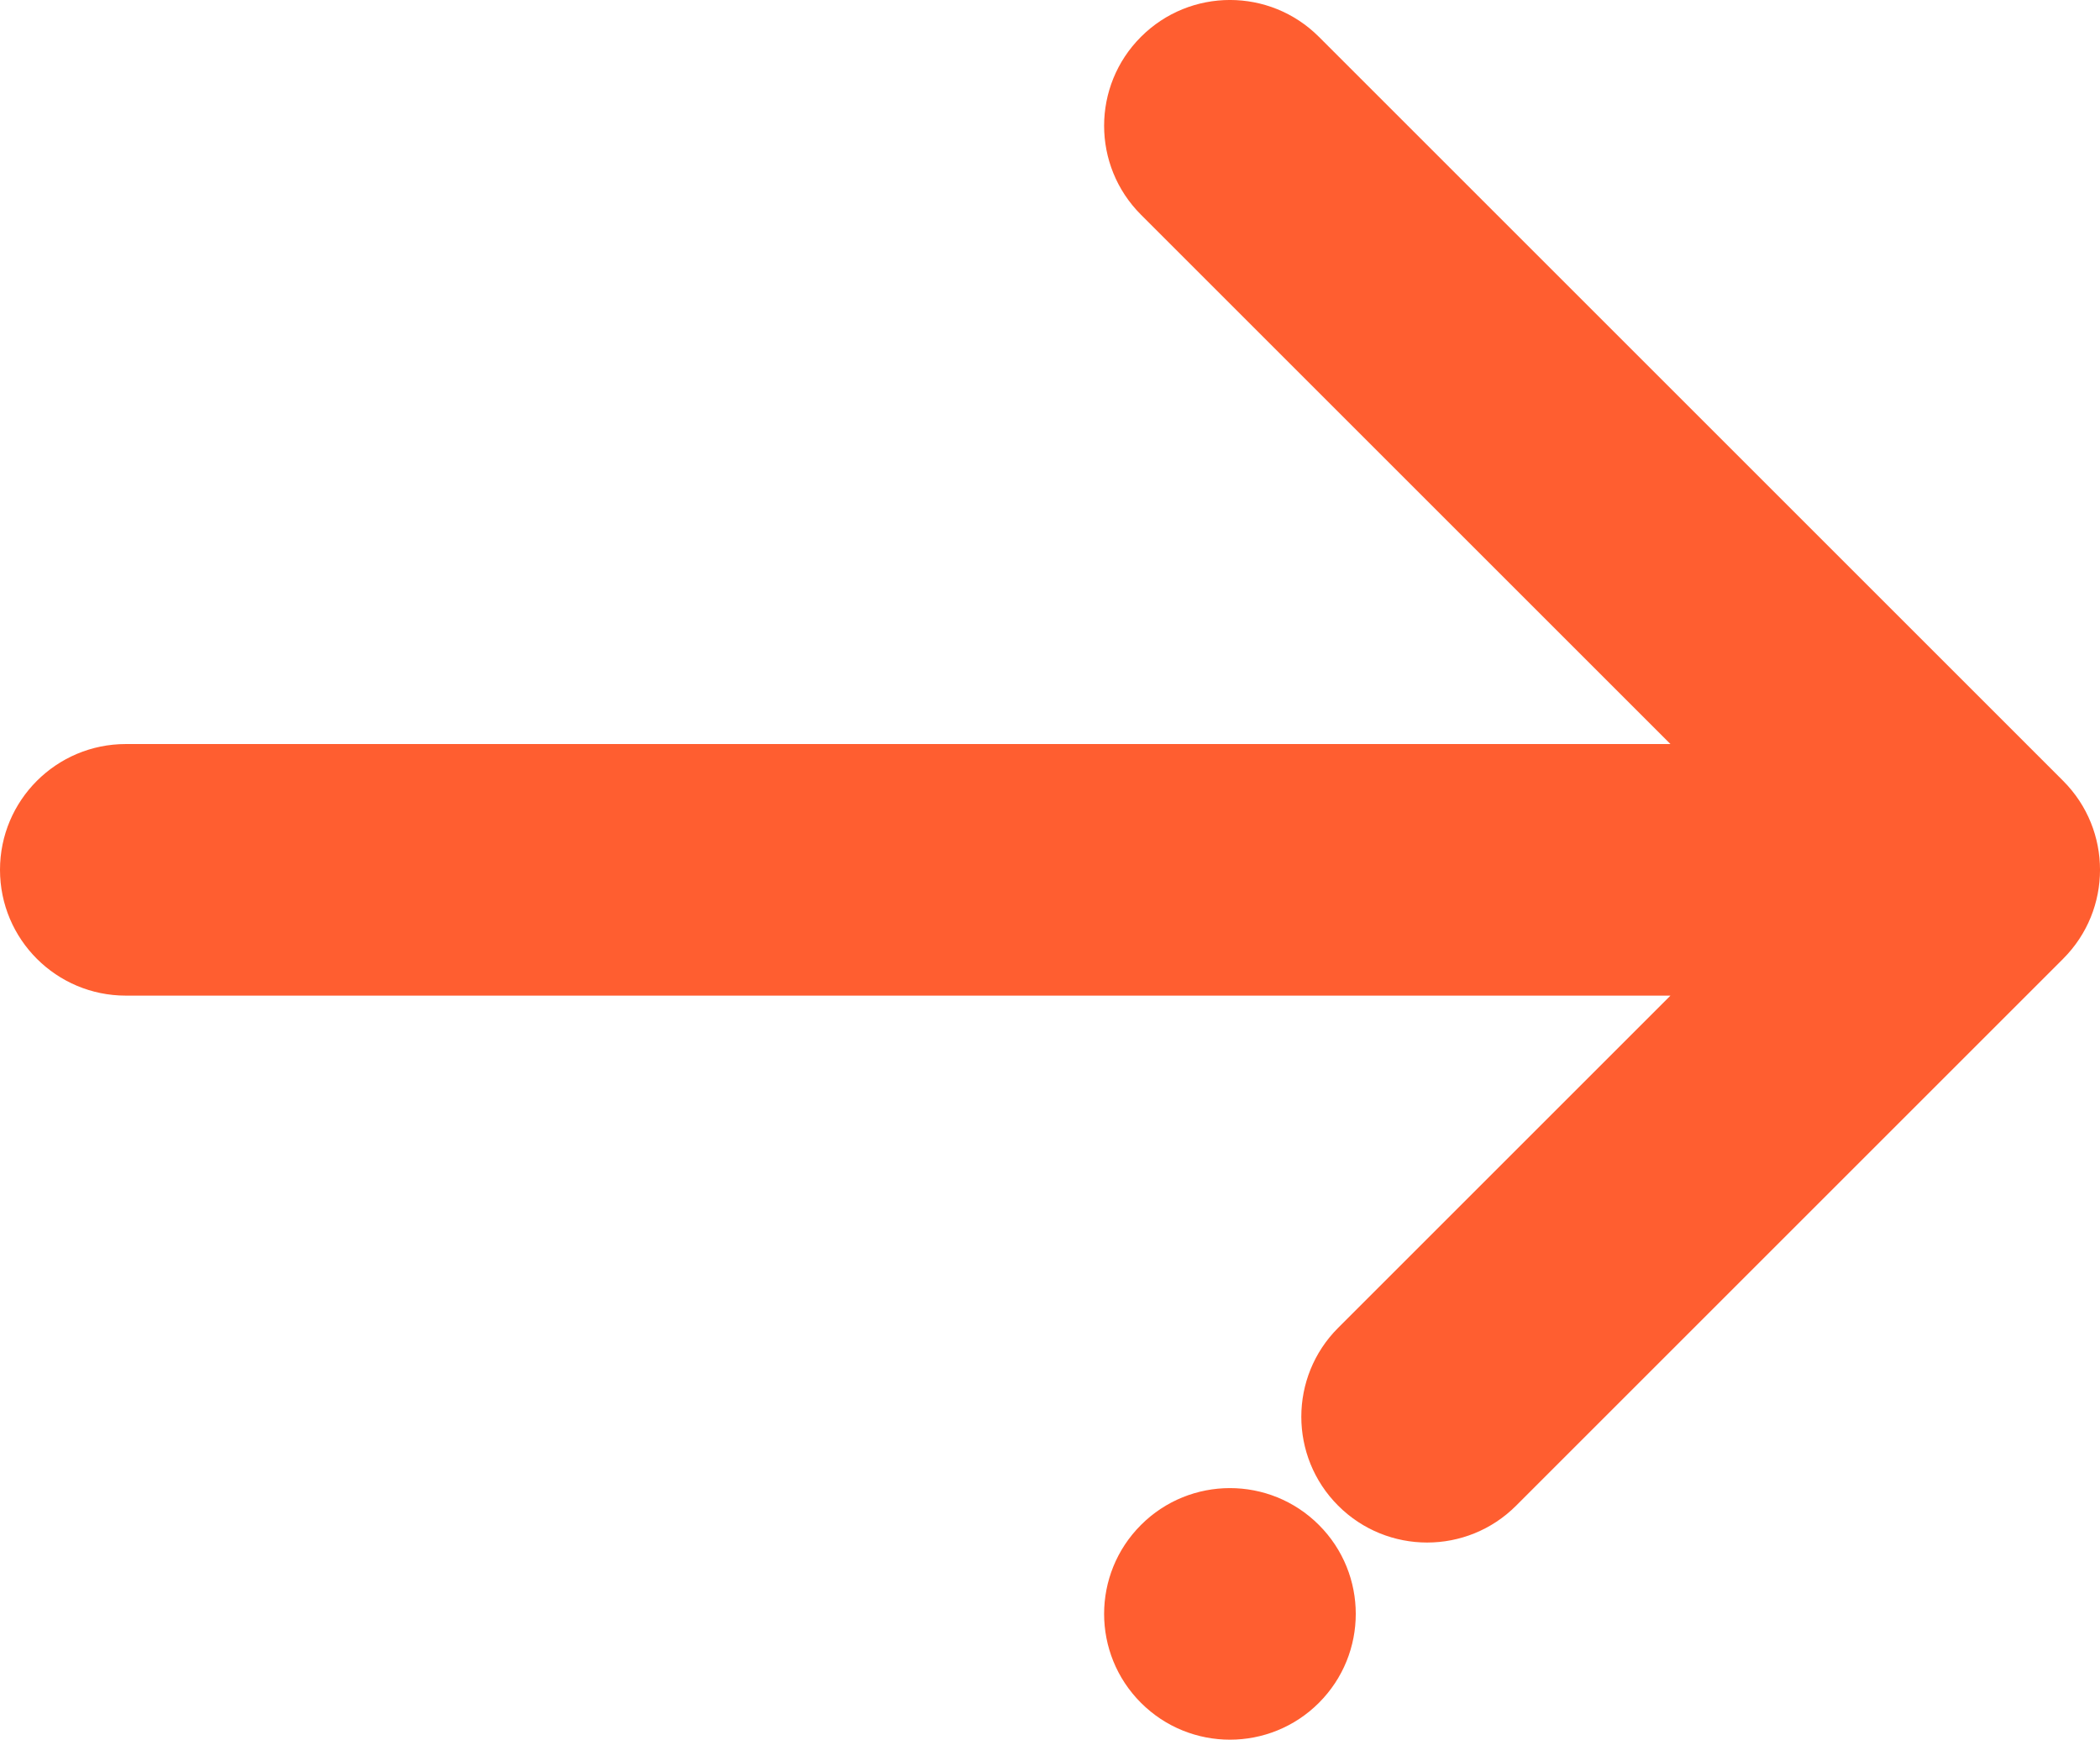 <?xml version="1.0" encoding="UTF-8"?><svg id="b" xmlns="http://www.w3.org/2000/svg" width="816.13" height="676.28" viewBox="0 0 816.13 676.28"><defs><style>.d{fill:#ff5e30;}</style></defs><g id="c"><path class="d" d="M443.42,592.81c-19.1,19.1-19.1,50.06,0,69.15,19.1,19.1,50.06,19.1,69.15,0,19.1-19.1,19.1-50.06,0-69.15-19.1-19.1-50.06-19.1-69.15,0M801.81,372.72l-212.6,212.6c-19.09,19.1-50.05,19.1-69.15,0-19.1-19.1-19.1-50.06,0-69.15l129.13-129.13H48.9c-27.01,0-48.9-21.89-48.9-48.9s21.89-48.9,48.9-48.9h600.29l-205.77-205.77c-19.1-19.1-19.1-50.06,0-69.15,19.1-19.1,50.06-19.1,69.15,0l289.24,289.24c19.1,19.1,19.1,50.05,0,69.15"/></g></svg>